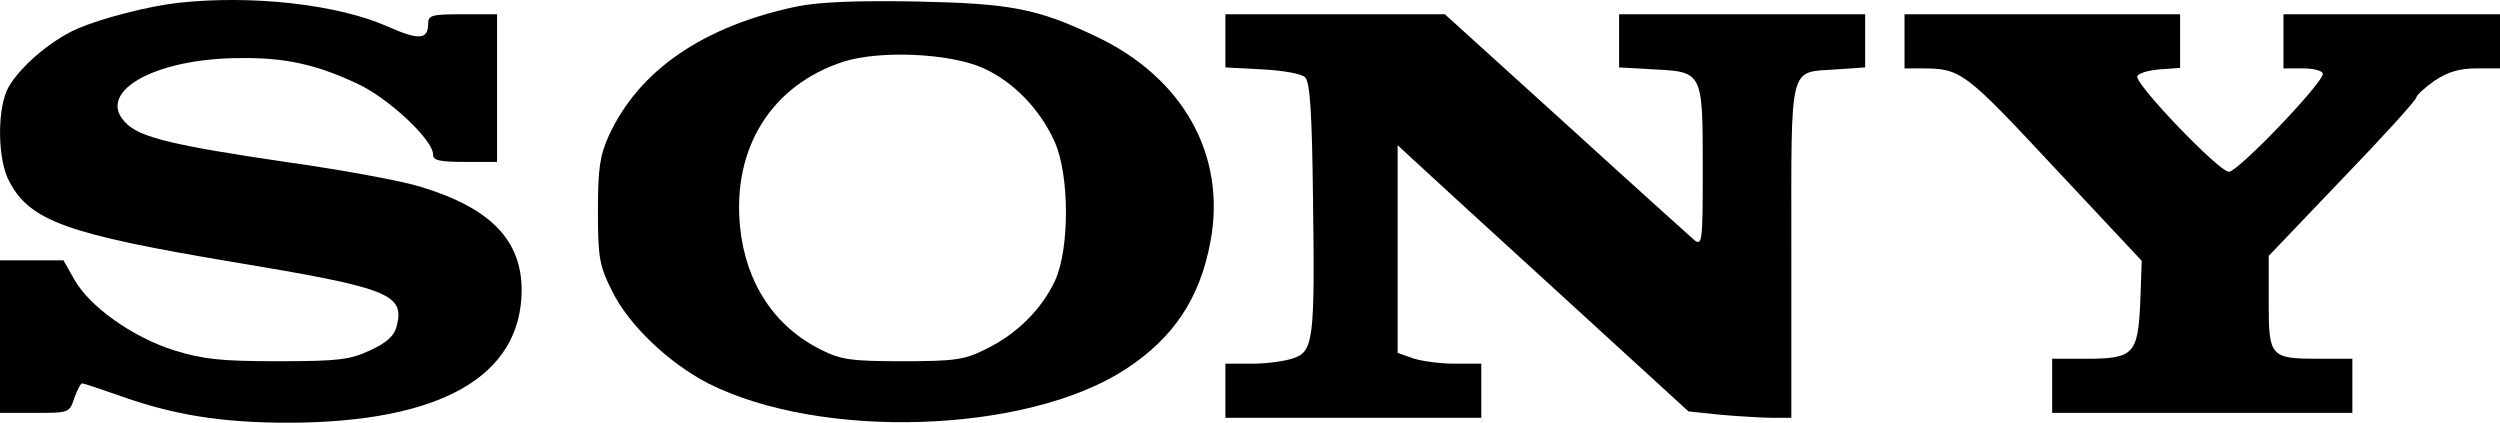 <?xml version="1.0" standalone="no"?>
<!DOCTYPE svg PUBLIC "-//W3C//DTD SVG 20010904//EN"
 "http://www.w3.org/TR/2001/REC-SVG-20010904/DTD/svg10.dtd">
<svg version="1.0" xmlns="http://www.w3.org/2000/svg"
 width="508pt" height="85.882pt" viewBox="0 0 508 85.882"
 preserveAspectRatio="xMidYMid meet">
<g transform="translate(-2,298.9) scale(0.1,-0.1)"
fill="#000000" stroke="none">
<path d="M380 2983 c-60 -7 -153 -31 -202 -52 -58 -25 -127 -86 -145 -128 -19
-47 -17 -141 6 -183 42 -80 118 -107 452 -163 319 -53 352 -65 335 -131 -5
-20 -20 -33 -54 -49 -41 -19 -64 -22 -187 -22 -117 0 -152 4 -211 22 -85 27
-172 89 -203 144 l-22 39 -65 0 -64 0 0 -155 0 -155 71 0 c69 0 70 0 80 30 6
17 13 30 16 30 3 0 36 -11 73 -24 111 -40 209 -56 347 -56 308 1 472 94 473
269 0 102 -63 167 -204 210 -37 12 -162 35 -276 51 -224 33 -291 49 -321 76
-70 63 51 135 231 135 89 1 153 -13 236 -52 63 -29 154 -114 154 -144 0 -12
13 -15 65 -15 l65 0 0 150 0 150 -70 0 c-63 0 -70 -2 -70 -19 0 -33 -19 -34
-82 -6 -101 45 -277 65 -428 48z"/>
<path d="M1640 2976 c-191 -40 -322 -130 -383 -263 -18 -40 -22 -66 -22 -153
0 -94 3 -111 28 -161 34 -70 115 -147 196 -189 230 -116 646 -102 847 28 99
64 153 146 174 262 32 175 -57 332 -233 415 -120 57 -173 67 -367 71 -121 2
-195 -1 -240 -10z m377 -125 c61 -27 116 -83 146 -150 30 -66 31 -216 1 -282
-27 -58 -78 -109 -140 -139 -43 -22 -63 -25 -169 -25 -105 0 -126 3 -166 23
-95 47 -153 135 -165 248 -17 162 64 291 211 338 74 23 214 17 282 -13z"/>
<path d="M2510 2906 l0 -54 75 -4 c42 -2 80 -9 87 -16 10 -10 14 -73 16 -245
4 -289 1 -312 -40 -326 -17 -6 -55 -11 -84 -11 l-54 0 0 -55 0 -55 260 0 260
0 0 55 0 55 -54 0 c-29 0 -67 5 -85 11 l-31 11 0 211 0 211 28 -26 c15 -14
148 -136 295 -270 l268 -245 67 -7 c37 -3 84 -6 105 -6 l37 0 0 339 c0 387 -6
362 91 369 l59 4 0 54 0 54 -250 0 -250 0 0 -54 0 -54 71 -4 c99 -5 99 -5 99
-201 0 -148 -1 -158 -17 -146 -9 8 -127 114 -262 237 l-245 222 -223 0 -223 0
0 -54z"/>
<path d="M3890 2905 l0 -55 34 0 c81 0 87 -5 271 -202 l177 -189 -3 -85 c-5
-105 -13 -114 -111 -114 l-68 0 0 -55 0 -55 305 0 305 0 0 55 0 55 -66 0
c-101 0 -104 3 -104 115 l0 94 150 157 c83 86 150 160 150 165 0 4 17 20 37
34 27 18 51 25 85 25 l48 0 0 55 0 55 -220 0 -220 0 0 -55 0 -55 40 0 c22 0
40 -5 40 -11 0 -19 -172 -199 -191 -199 -20 0 -191 178 -186 194 2 6 22 12 45
14 l42 3 0 55 0 54 -280 0 -280 0 0 -55z"/>
</g>
</svg>

